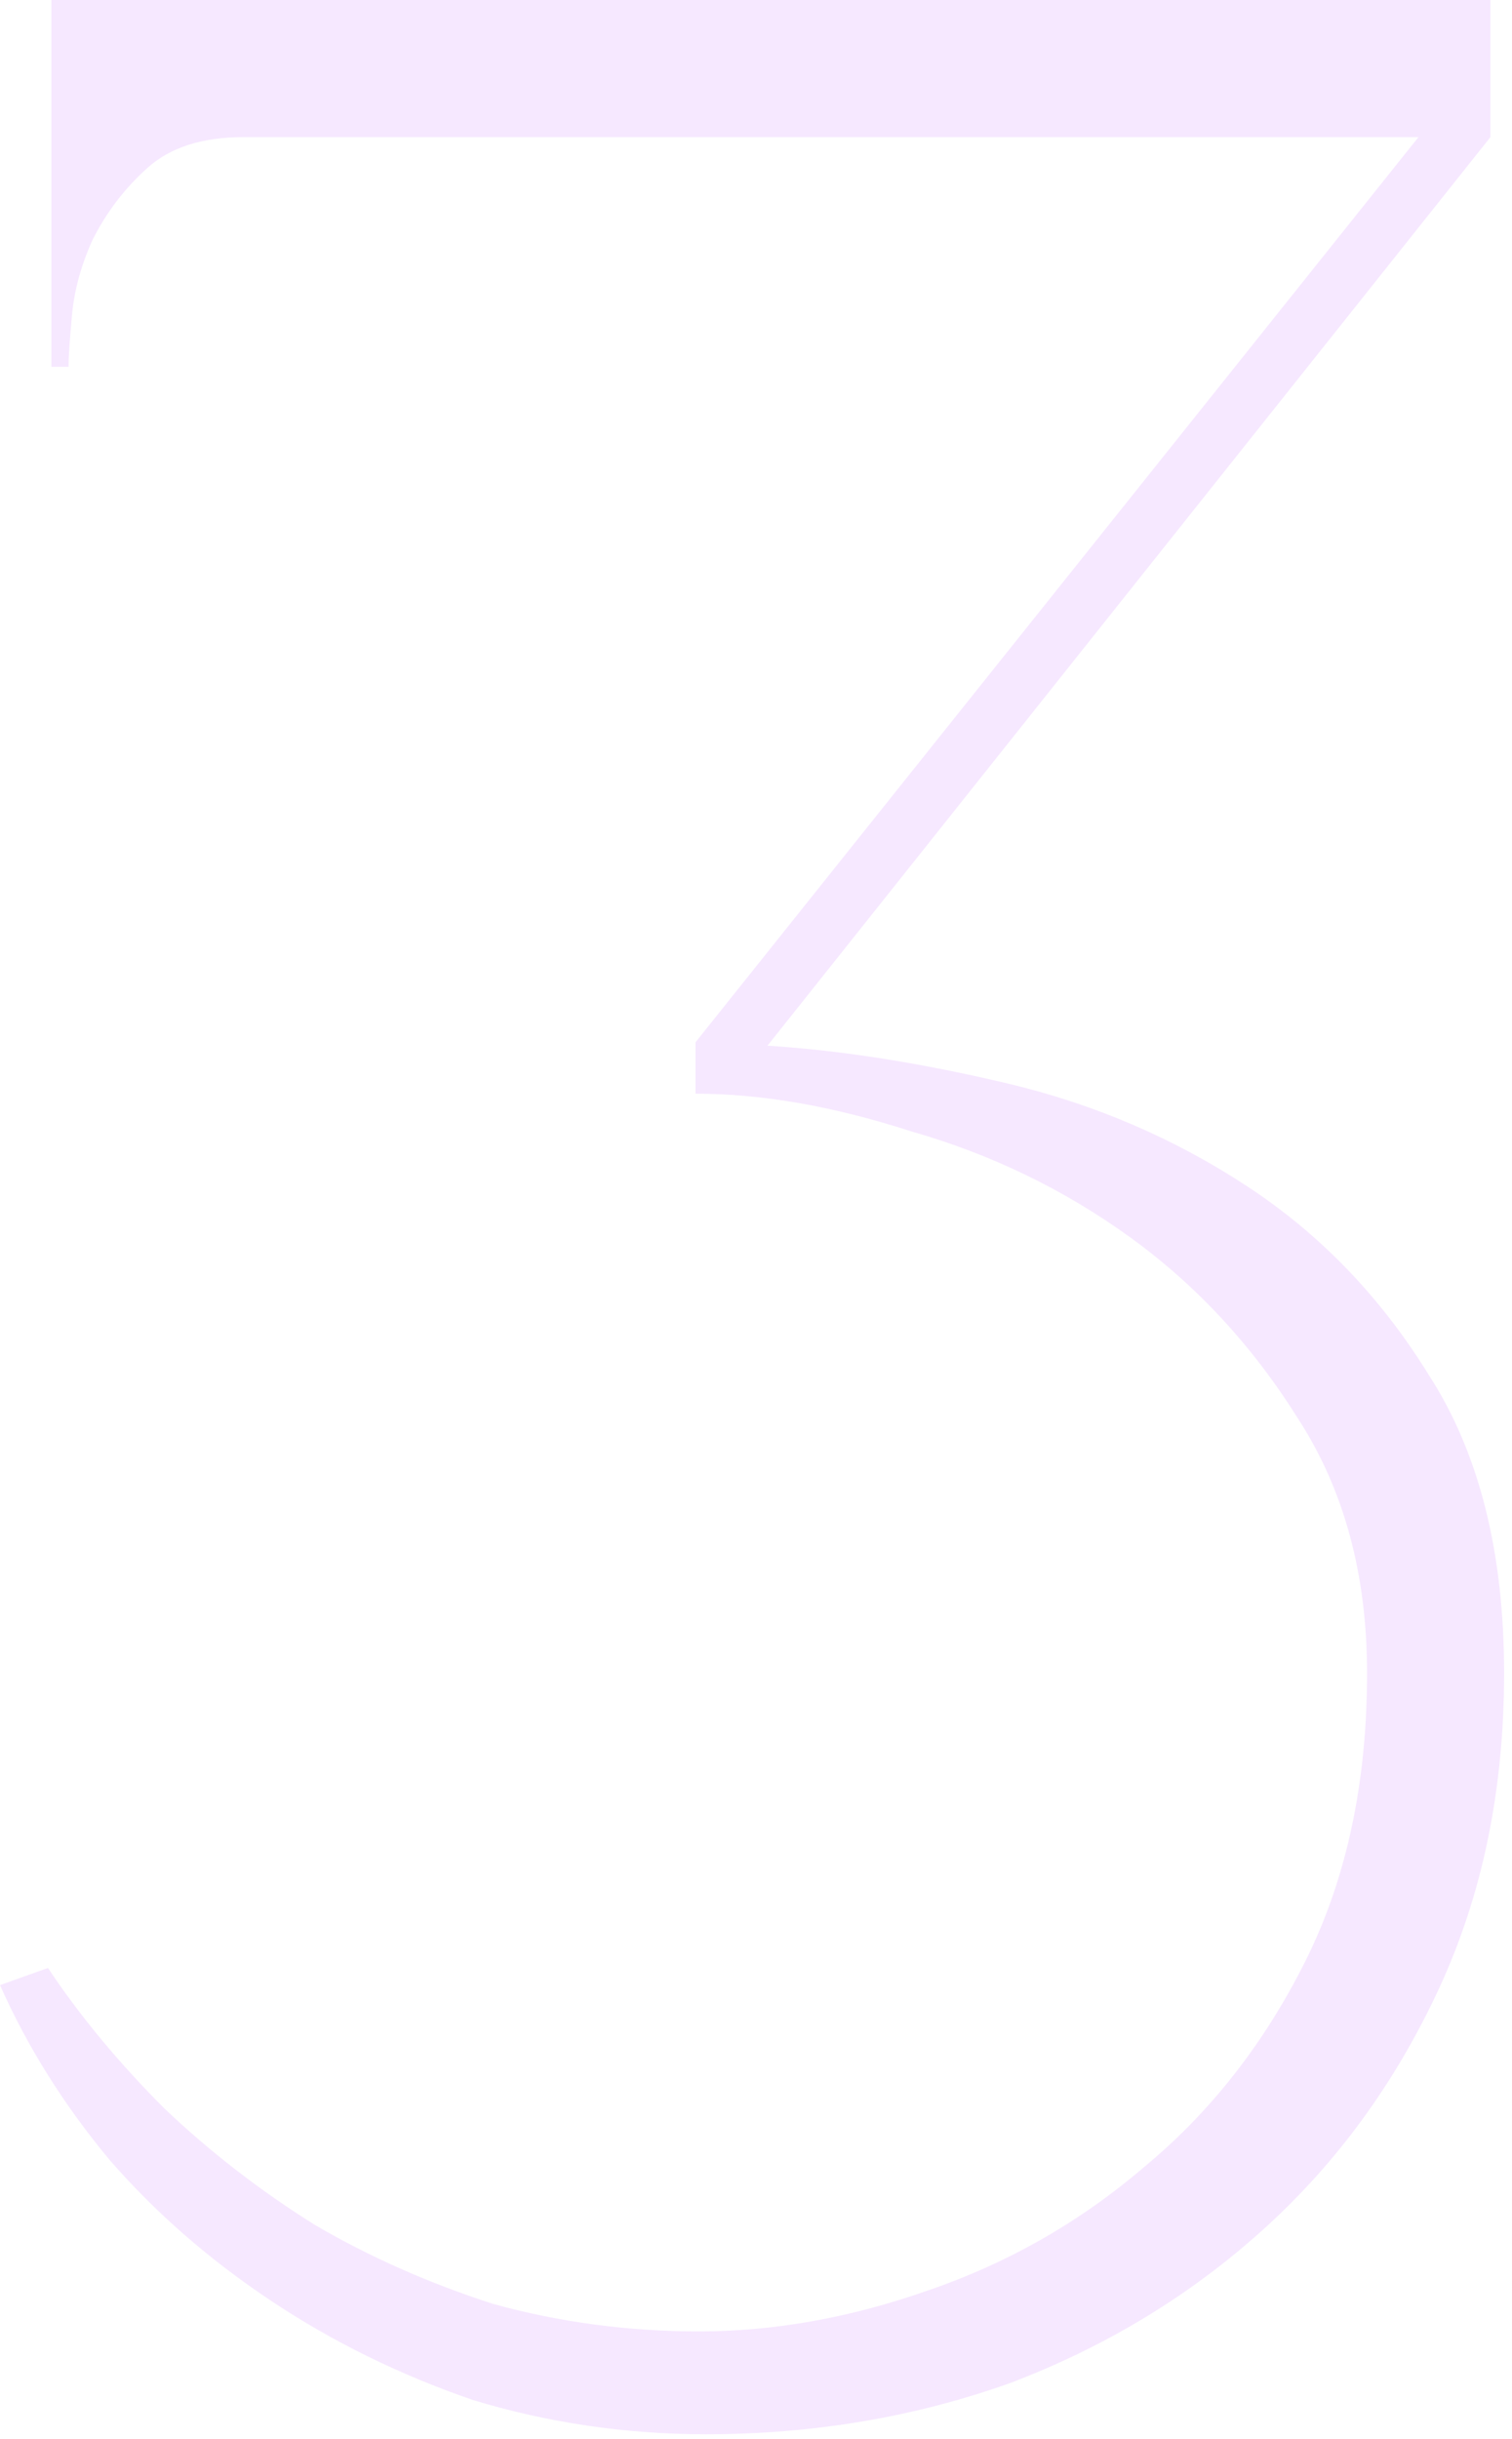 <?xml version="1.0" encoding="UTF-8"?> <svg xmlns="http://www.w3.org/2000/svg" width="116" height="187" viewBox="0 0 116 187" fill="none"><path d="M53.623 178.743C59.406 178.743 65.276 177.691 71.234 175.589C77.368 173.486 82.888 170.331 87.794 166.126C92.876 161.92 96.994 156.663 100.149 150.354C103.303 144.046 104.88 136.686 104.88 128.274C104.88 120.739 103.128 114.255 99.623 108.823C96.118 103.215 91.825 98.571 86.743 94.891C81.661 91.211 76.053 88.495 69.92 86.743C63.962 84.815 58.442 83.851 53.36 83.851V79.909L108.823 10.514H18.663C15.509 10.514 13.055 11.303 11.303 12.88C9.55 14.457 8.149 16.297 7.097 18.4C6.221 20.328 5.695 22.255 5.52 24.183C5.345 26.11 5.257 27.425 5.257 28.126H3.943V-1.55858e-05H114.343V10.514L58.88 80.171C64.488 80.522 70.621 81.486 77.28 83.063C83.939 84.64 90.072 87.269 95.68 90.949C101.288 94.629 105.931 99.448 109.611 105.406C113.467 111.364 115.394 118.987 115.394 128.274C115.394 137.211 113.73 145.272 110.4 152.457C107.07 159.642 102.602 165.775 96.994 170.857C91.387 175.939 84.903 179.882 77.543 182.686C70.183 185.314 62.385 186.629 54.149 186.629C48.015 186.629 42.057 185.752 36.274 184C30.667 182.072 25.497 179.531 20.766 176.377C16.034 173.223 11.916 169.63 8.411 165.6C4.907 161.394 2.103 156.926 0 152.194L3.68 150.88C6.133 154.56 9.112 158.152 12.617 161.657C16.122 164.987 19.977 167.966 24.183 170.594C28.389 173.048 32.945 175.063 37.851 176.64C42.933 178.042 48.191 178.743 53.623 178.743Z" fill="#DFB3FF" fill-opacity="0.3"></path></svg> 